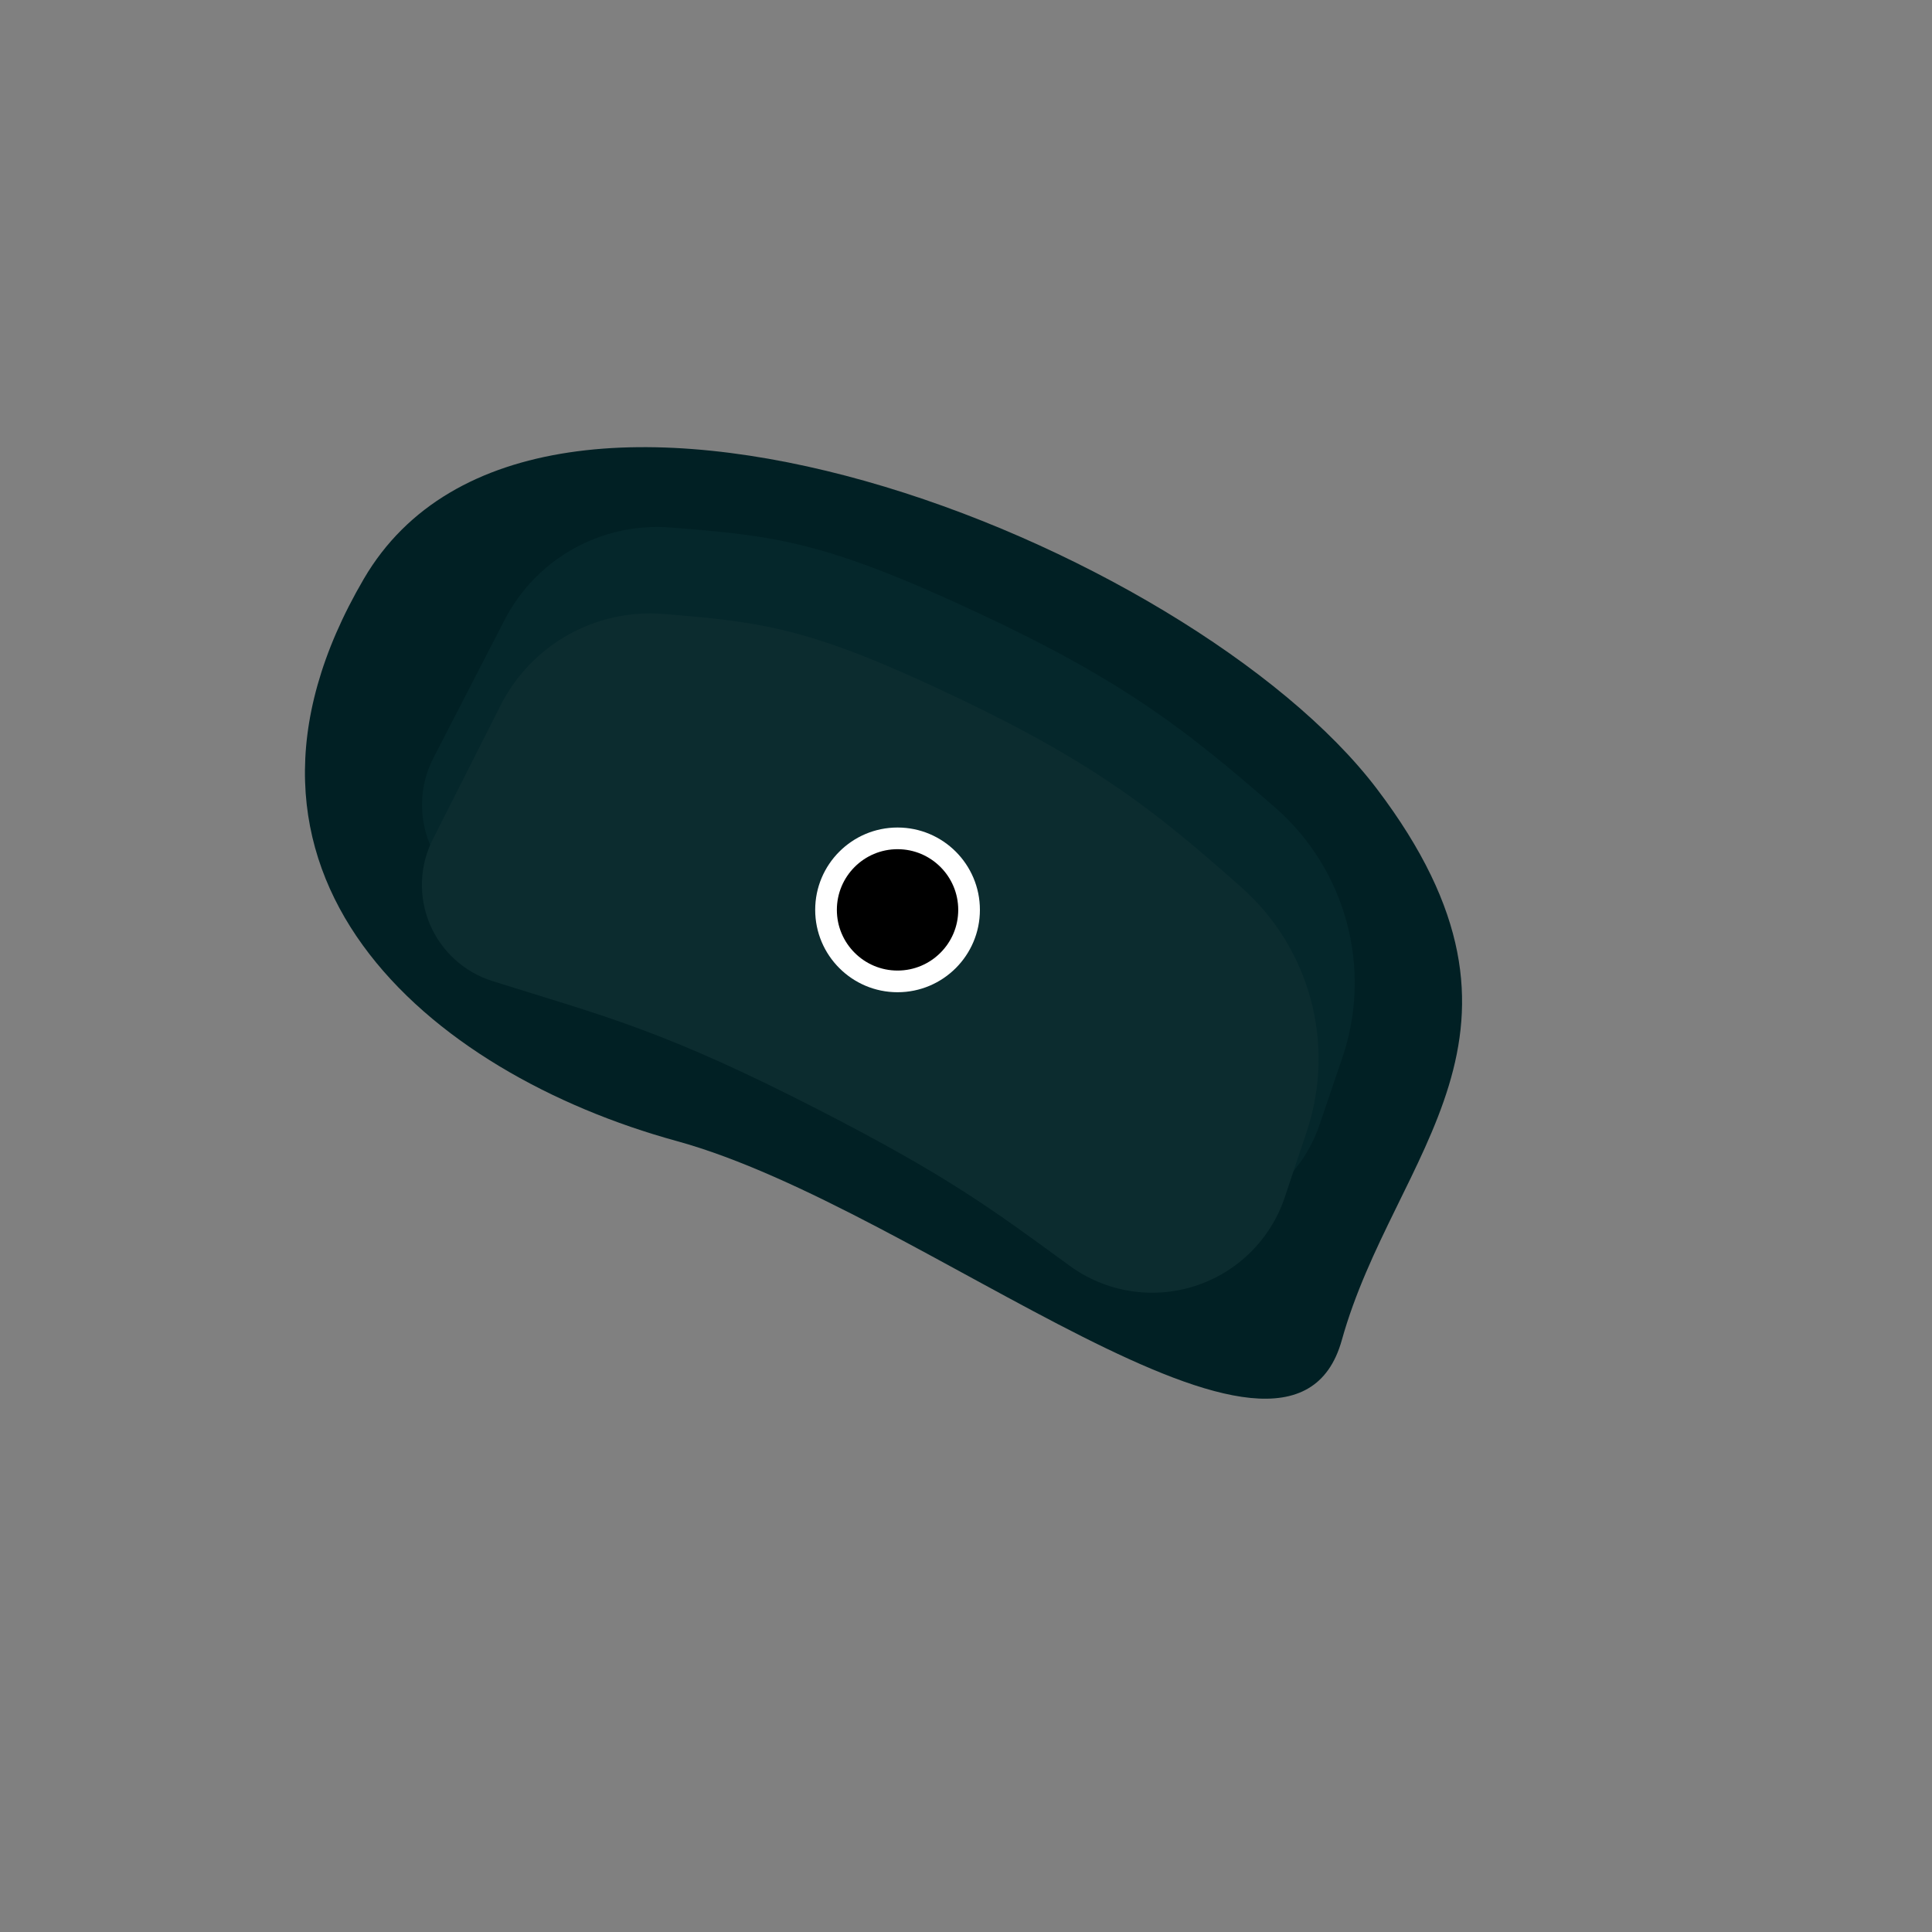 <?xml version="1.0" encoding="UTF-8" standalone="no" ?>
<!DOCTYPE svg PUBLIC "-//W3C//DTD SVG 1.1//EN" "http://www.w3.org/Graphics/SVG/1.1/DTD/svg11.dtd">
<svg xmlns="http://www.w3.org/2000/svg" xmlns:xlink="http://www.w3.org/1999/xlink" version="1.1" width="1920" height="1920" viewBox="0 0 1920 1920" xml:space="preserve">
<rect x="0" y="0" width="1920" height="1920" fill="#808080" stroke="none"/>
<desc>Created with Fabric.js 5.3.0</desc>
<defs>
</defs>
<g transform="matrix(1 0 0 1 878.024 917.204)" id="OKTpsSRNHXKn4Atm9_ZpZ"  >
<path style="stroke: rgb(104,104,104); stroke-width: 0; stroke-dasharray: none; stroke-linecap: butt; stroke-dashoffset: 0; stroke-linejoin: miter; stroke-miterlimit: 4; fill: rgb(1,32,36); fill-rule: nonzero; opacity: 1;" vector-effect="non-scaling-stroke"  transform=" translate(0, 0)" d="M -516.376 -342.082 C -688.154 -48.537 -451.281 149.334 -205.573 216.74 C 40.135 284.147 403.26 601.61 455.446 414.611 C 507.632 227.612 675.061 110.194 490.237 -133.339 C 305.412 -376.873 -344.598 -635.627 -516.376 -342.082 z" stroke-linecap="round" />
</g>
<g transform="matrix(1 0 0 1 882.857 869.424)" id="lWU9dIr_1cn4_8oFpVC6l"  >
<path style="stroke: rgb(104,104,104); stroke-width: 0; stroke-dasharray: none; stroke-linecap: butt; stroke-dashoffset: 0; stroke-linejoin: miter; stroke-miterlimit: 4; fill: rgb(5,39,43); fill-rule: nonzero; opacity: 1;" vector-effect="non-scaling-stroke"  transform=" translate(0, 0)" d="M -429.318 -160.41 L -381.426 -253.311 L -381.426 -253.311 C -349.949 -314.367 -284.917 -350.582 -216.437 -345.19 C -111.443 -336.923 -62.789 -331.475 90.987 -259.478 C 235.165 -191.976 296.81 -143.161 384.033 -67.199 L 384.033 -67.199 C 454.874 -5.505 481.384 92.895 451.124 181.827 L 428.409 248.583 L 428.409 248.583 C 413.78 291.537 379.678 325.027 336.467 338.877 C 293.256 352.727 246.039 345.3 209.166 318.854 C 127.319 260.152 82.295 226.956 -51.18 159.554 C -215.138 76.759 -276.688 63.074 -391.905 27.474 L -391.905 27.474 C -420.631 18.598 -443.947 -2.552 -455.571 -30.281 C -467.196 -58.009 -465.934 -89.463 -452.125 -116.171 z" stroke-linecap="round" />
</g>
<g transform="matrix(0.961 0 0 0.979 864.838 947.147)" id="0bv_VpxYC_0IrAeVNygII"  >
<path style="stroke: rgb(104,104,104); stroke-width: 0; stroke-dasharray: none; stroke-linecap: butt; stroke-dashoffset: 0; stroke-linejoin: miter; stroke-miterlimit: 4; fill: rgb(12,44,47); fill-rule: nonzero; opacity: 1;" vector-effect="non-scaling-stroke"  transform=" translate(0, 0)" d="M -429.472 -159.859 L -382.189 -251.577 L -382.189 -251.577 C -350.404 -313.231 -283.761 -349.856 -213.61 -344.221 C -109.481 -335.858 -61.576 -330.283 90.833 -258.927 C 234.947 -191.455 296.911 -142.378 383.951 -66.58 L 383.951 -66.58 C 454.937 -4.763 481.49 92.683 451.426 181.04 L 428.695 247.843 L 428.695 247.843 C 414.067 290.795 379.442 324.316 335.493 338.077 C 291.543 351.838 243.544 344.186 206.287 317.48 C 125.419 259.514 80.594 226.725 -51.333 160.105 C -214.723 77.598 -275.853 63.931 -390.721 28.422 L -390.721 28.422 C -419.934 19.392 -443.622 -1.797 -455.492 -29.514 C -467.362 -57.232 -466.212 -88.673 -452.348 -115.484 z" stroke-linecap="round" />
</g>
<g transform="matrix(1.064 0 0 1.064 891.974 904.223)" id="aF0NMieURMzPr4gDDWl3F"  >
<path style="stroke: rgb(104,104,104); stroke-width: 0; stroke-dasharray: none; stroke-linecap: butt; stroke-dashoffset: 0; stroke-linejoin: miter; stroke-miterlimit: 4; fill: rgb(255,255,255); fill-rule: nonzero; opacity: 1;" vector-effect="non-scaling-stroke"  transform=" translate(0, 0)" d="M 0 -76.923 C 42.462 -76.923 76.923 -42.462 76.923 0 C 76.923 42.462 42.462 76.923 0 76.923 C -42.462 76.923 -76.923 42.462 -76.923 0 C -76.923 -42.462 -42.462 -76.923 0 -76.923 z" stroke-linecap="round" />
</g>
<g transform="matrix(0.784 0 0 0.784 891.974 904.223)" id="-jV4g3bxRWWVfscAn-tie"  >
<path style="stroke: rgb(104,104,104); stroke-width: 0; stroke-dasharray: none; stroke-linecap: butt; stroke-dashoffset: 0; stroke-linejoin: miter; stroke-miterlimit: 4; fill: rgb(0,0,0); fill-rule: nonzero; opacity: 1;" vector-effect="non-scaling-stroke"  transform=" translate(0, 0)" d="M 0 -76.923 C 42.462 -76.923 76.923 -42.462 76.923 0 C 76.923 42.462 42.462 76.923 0 76.923 C -42.462 76.923 -76.923 42.462 -76.923 0 C -76.923 -42.462 -42.462 -76.923 0 -76.923 z" stroke-linecap="round" />
</g>
</svg>